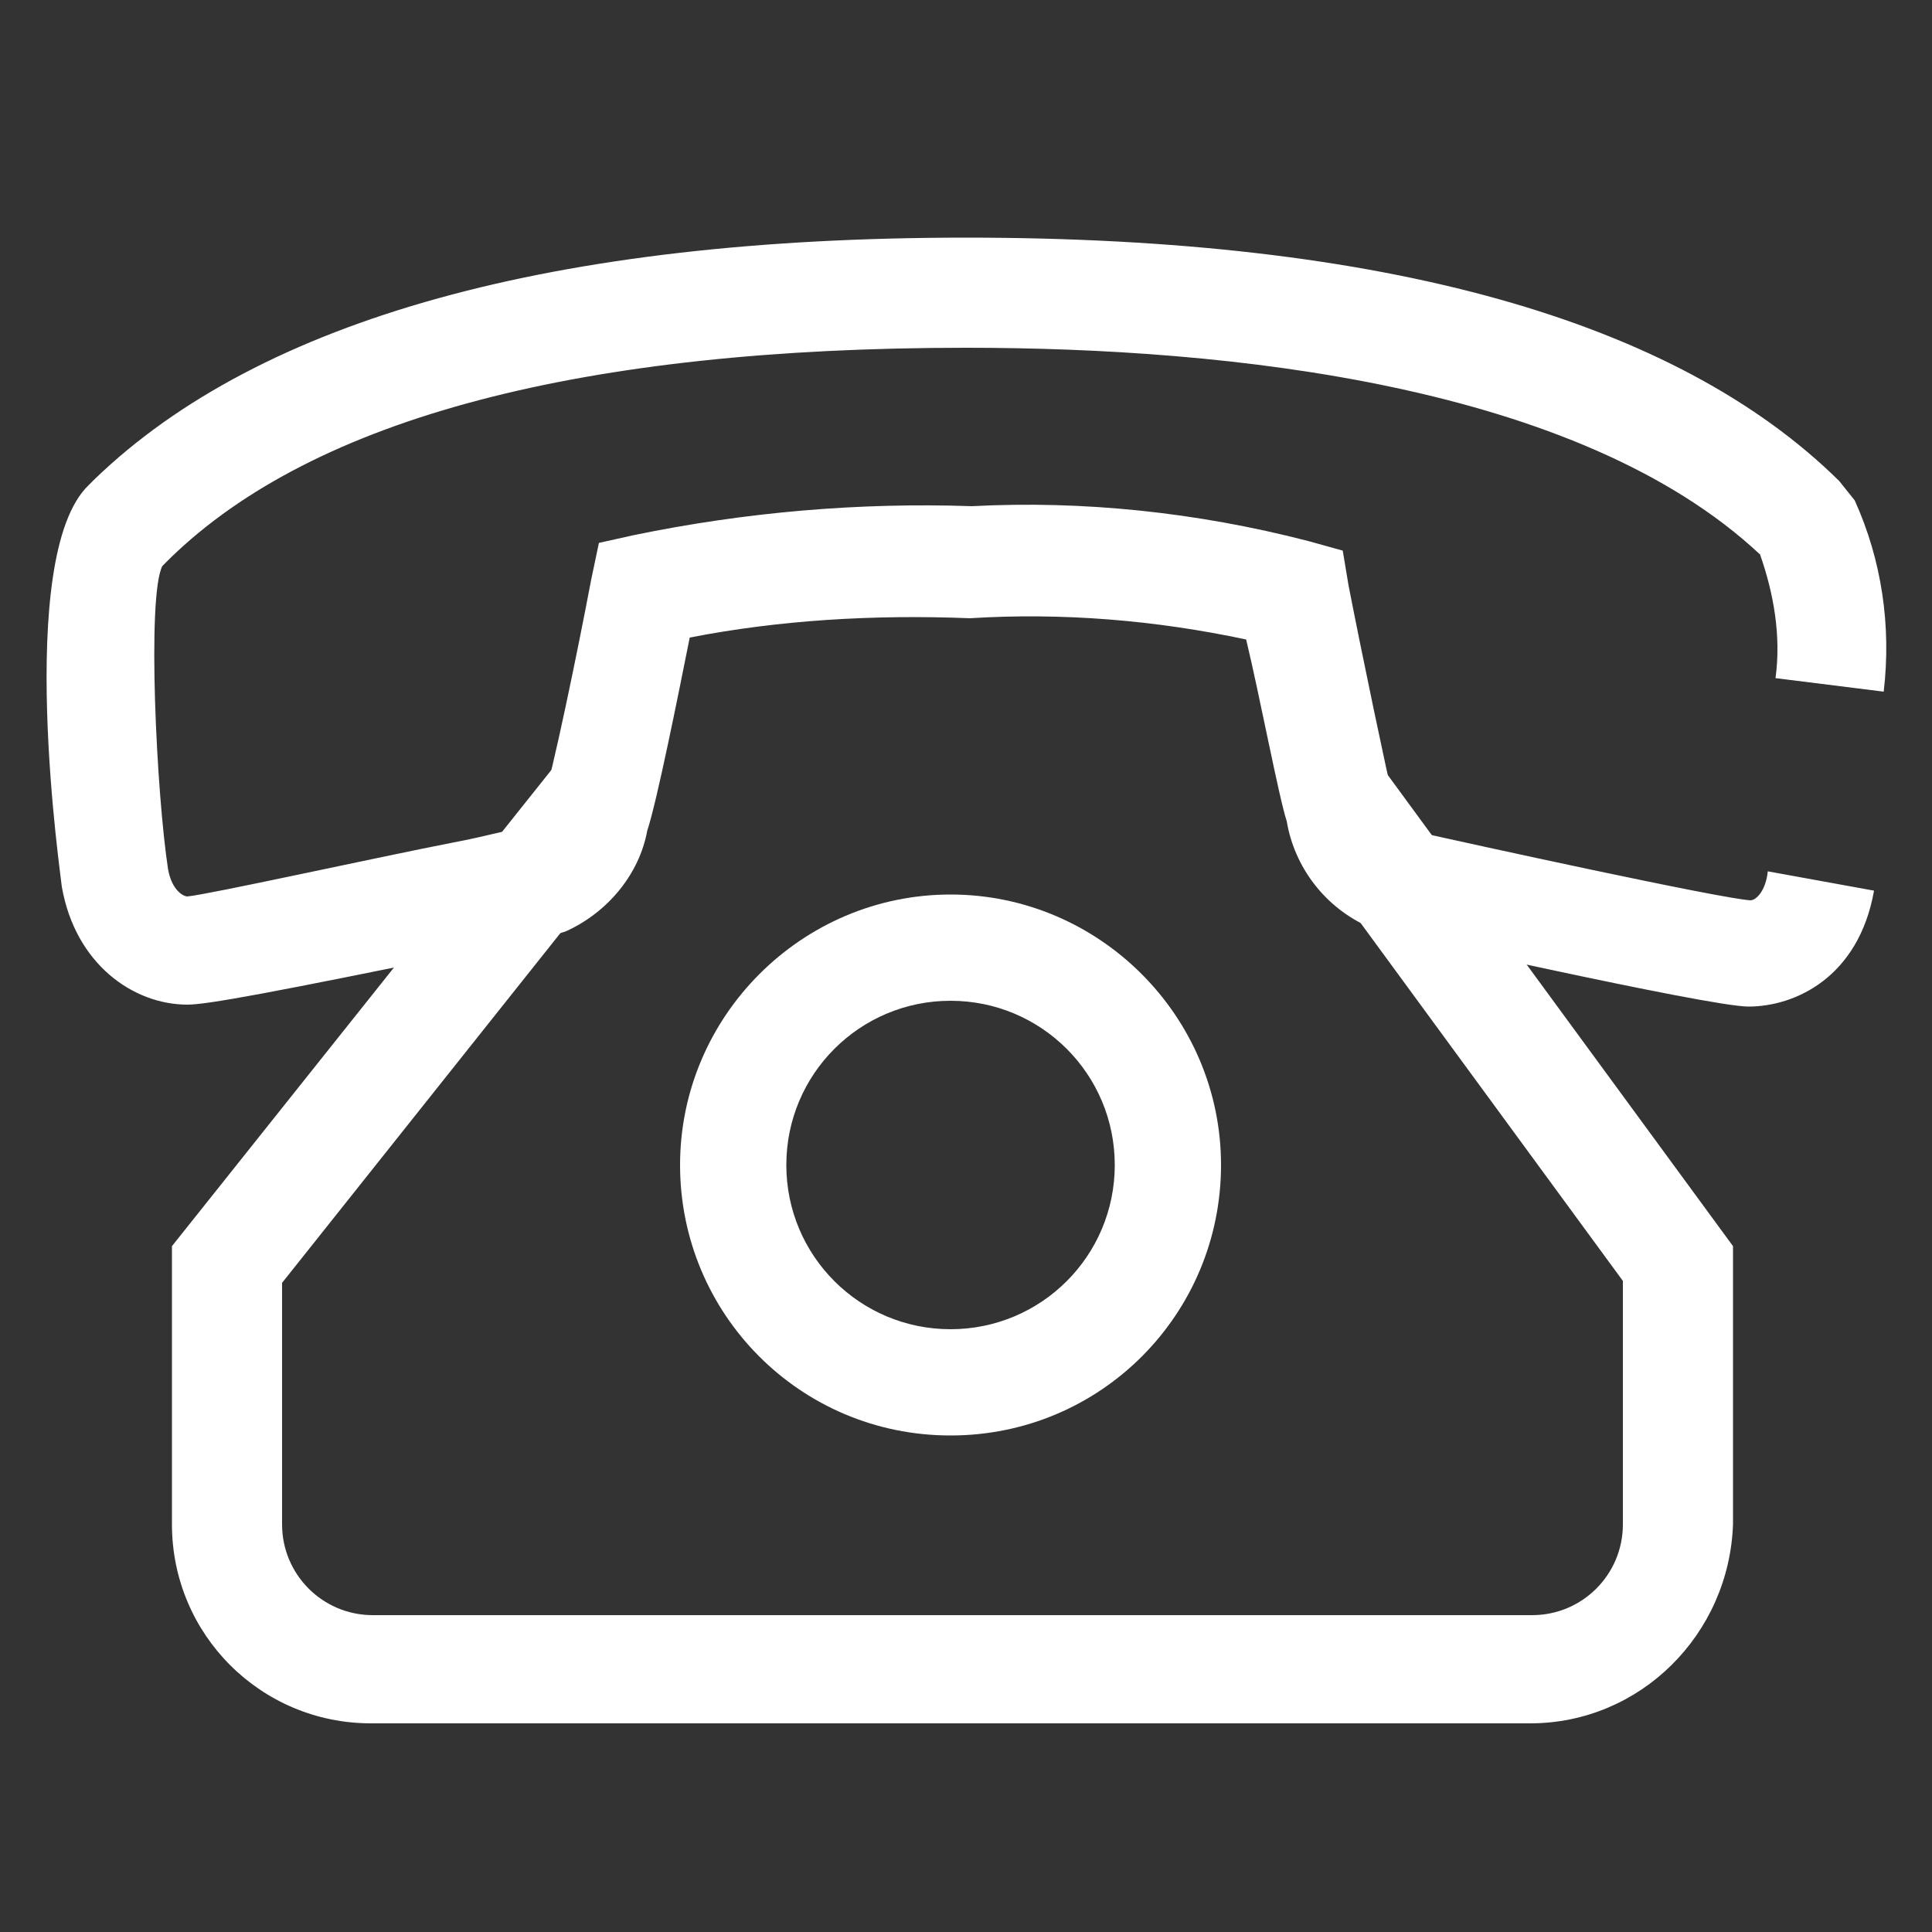 <?xml version="1.0" encoding="utf-8"?>
<!-- Generator: Adobe Illustrator 23.1.0, SVG Export Plug-In . SVG Version: 6.00 Build 0)  -->
<svg version="1.1" id="Layer_1" xmlns="http://www.w3.org/2000/svg" xmlns:xlink="http://www.w3.org/1999/xlink" x="0px" y="0px"
	 viewBox="0 0 100 100" style="enable-background:new 0 0 100 100;" xml:space="preserve">
<rect x="0" y="0" width="100" height="100" fill="#333333" stroke="none"/>
<style type="text/css">
	.st0{fill:#FFFFFF;}
</style>
<g>
	<path class="st0" d="M79.2,89.2h-60c-5.7,0-10.3-4.6-10.3-10.3V64.5l20-25.1l4.4,3.5L14.6,66.4v12.5c0,2.6,2.1,4.7,4.7,4.7h60
		c2.6,0,4.7-2.1,4.7-4.7V66.3L67,43.1l4.6-3.3l18.1,24.7v14.4C89.5,84.6,84.9,89.2,79.2,89.2z"/>
</g>
<g>
	<path class="st0" d="M9.7,52c-2.8,0-5.8-2.1-6.5-6.1c0-0.2-2.5-17.1,1.4-20.8l0.3-0.3c8.6-8.3,23.8-12.5,45.1-12.5
		c21.7,0,36.8,4.3,45.2,12.6l0.8,1c1.4,3.1,1.9,6.5,1.5,9.9l-5.6-0.7c0.3-2.2-0.1-4.4-0.8-6.4C81.7,19.9,63.6,18,50,18
		c-19.8,0-33.7,3.6-41.2,10.9l-0.4,0.4C7.6,30.9,8.1,41.1,8.7,45c0.2,1.1,0.8,1.4,1,1.4c1.1-0.1,9.7-2,13.8-2.8
		c1.6-0.3,3-0.7,3.7-0.8c0.5-0.3,0.8-0.8,0.9-1.3c0.5-1.5,1.8-7.8,2.5-11.5l0.4-1.9l1.8-0.4c5.8-1.2,11.7-1.7,17.5-1.5
		c5.7-0.3,11.6,0.3,17.4,1.8l1.8,0.5l0.3,1.8c0.7,3.6,2,9.8,2.3,11c0.2,0.8,0.6,1.4,1,1.7c3.1,0.7,15.9,3.5,17.5,3.6
		c0.3,0,0.8-0.5,0.9-1.5l5.5,1c-0.8,4.5-4.1,6-6.5,6c-2.1,0-18.8-3.8-19-3.8L70.9,48c-2.3-1-3.9-3.1-4.3-5.5
		c-0.4-1.2-1.4-6.5-2.1-9.4c-4.7-1-9.5-1.4-14.3-1.1c-5-0.2-9.9,0.1-14.5,1c-0.6,3-1.7,8.5-2.2,10c-0.4,2.2-2,4.2-4.2,5.2l-0.6,0.2
		c-0.5,0.1-2,0.4-4,0.8C14,51.4,10.7,52,9.7,52z"/>
</g>
<g>
	<path class="st0" d="M49.2,74.3c-7.8,0-14-6.3-14-14s6.3-14,14-14s14,6.3,14,14S57,74.3,49.2,74.3z M49.2,51.8
		c-4.7,0-8.5,3.8-8.5,8.5s3.8,8.5,8.5,8.5s8.5-3.8,8.5-8.5S53.9,51.8,49.2,51.8z"/>
</g>
</svg>
